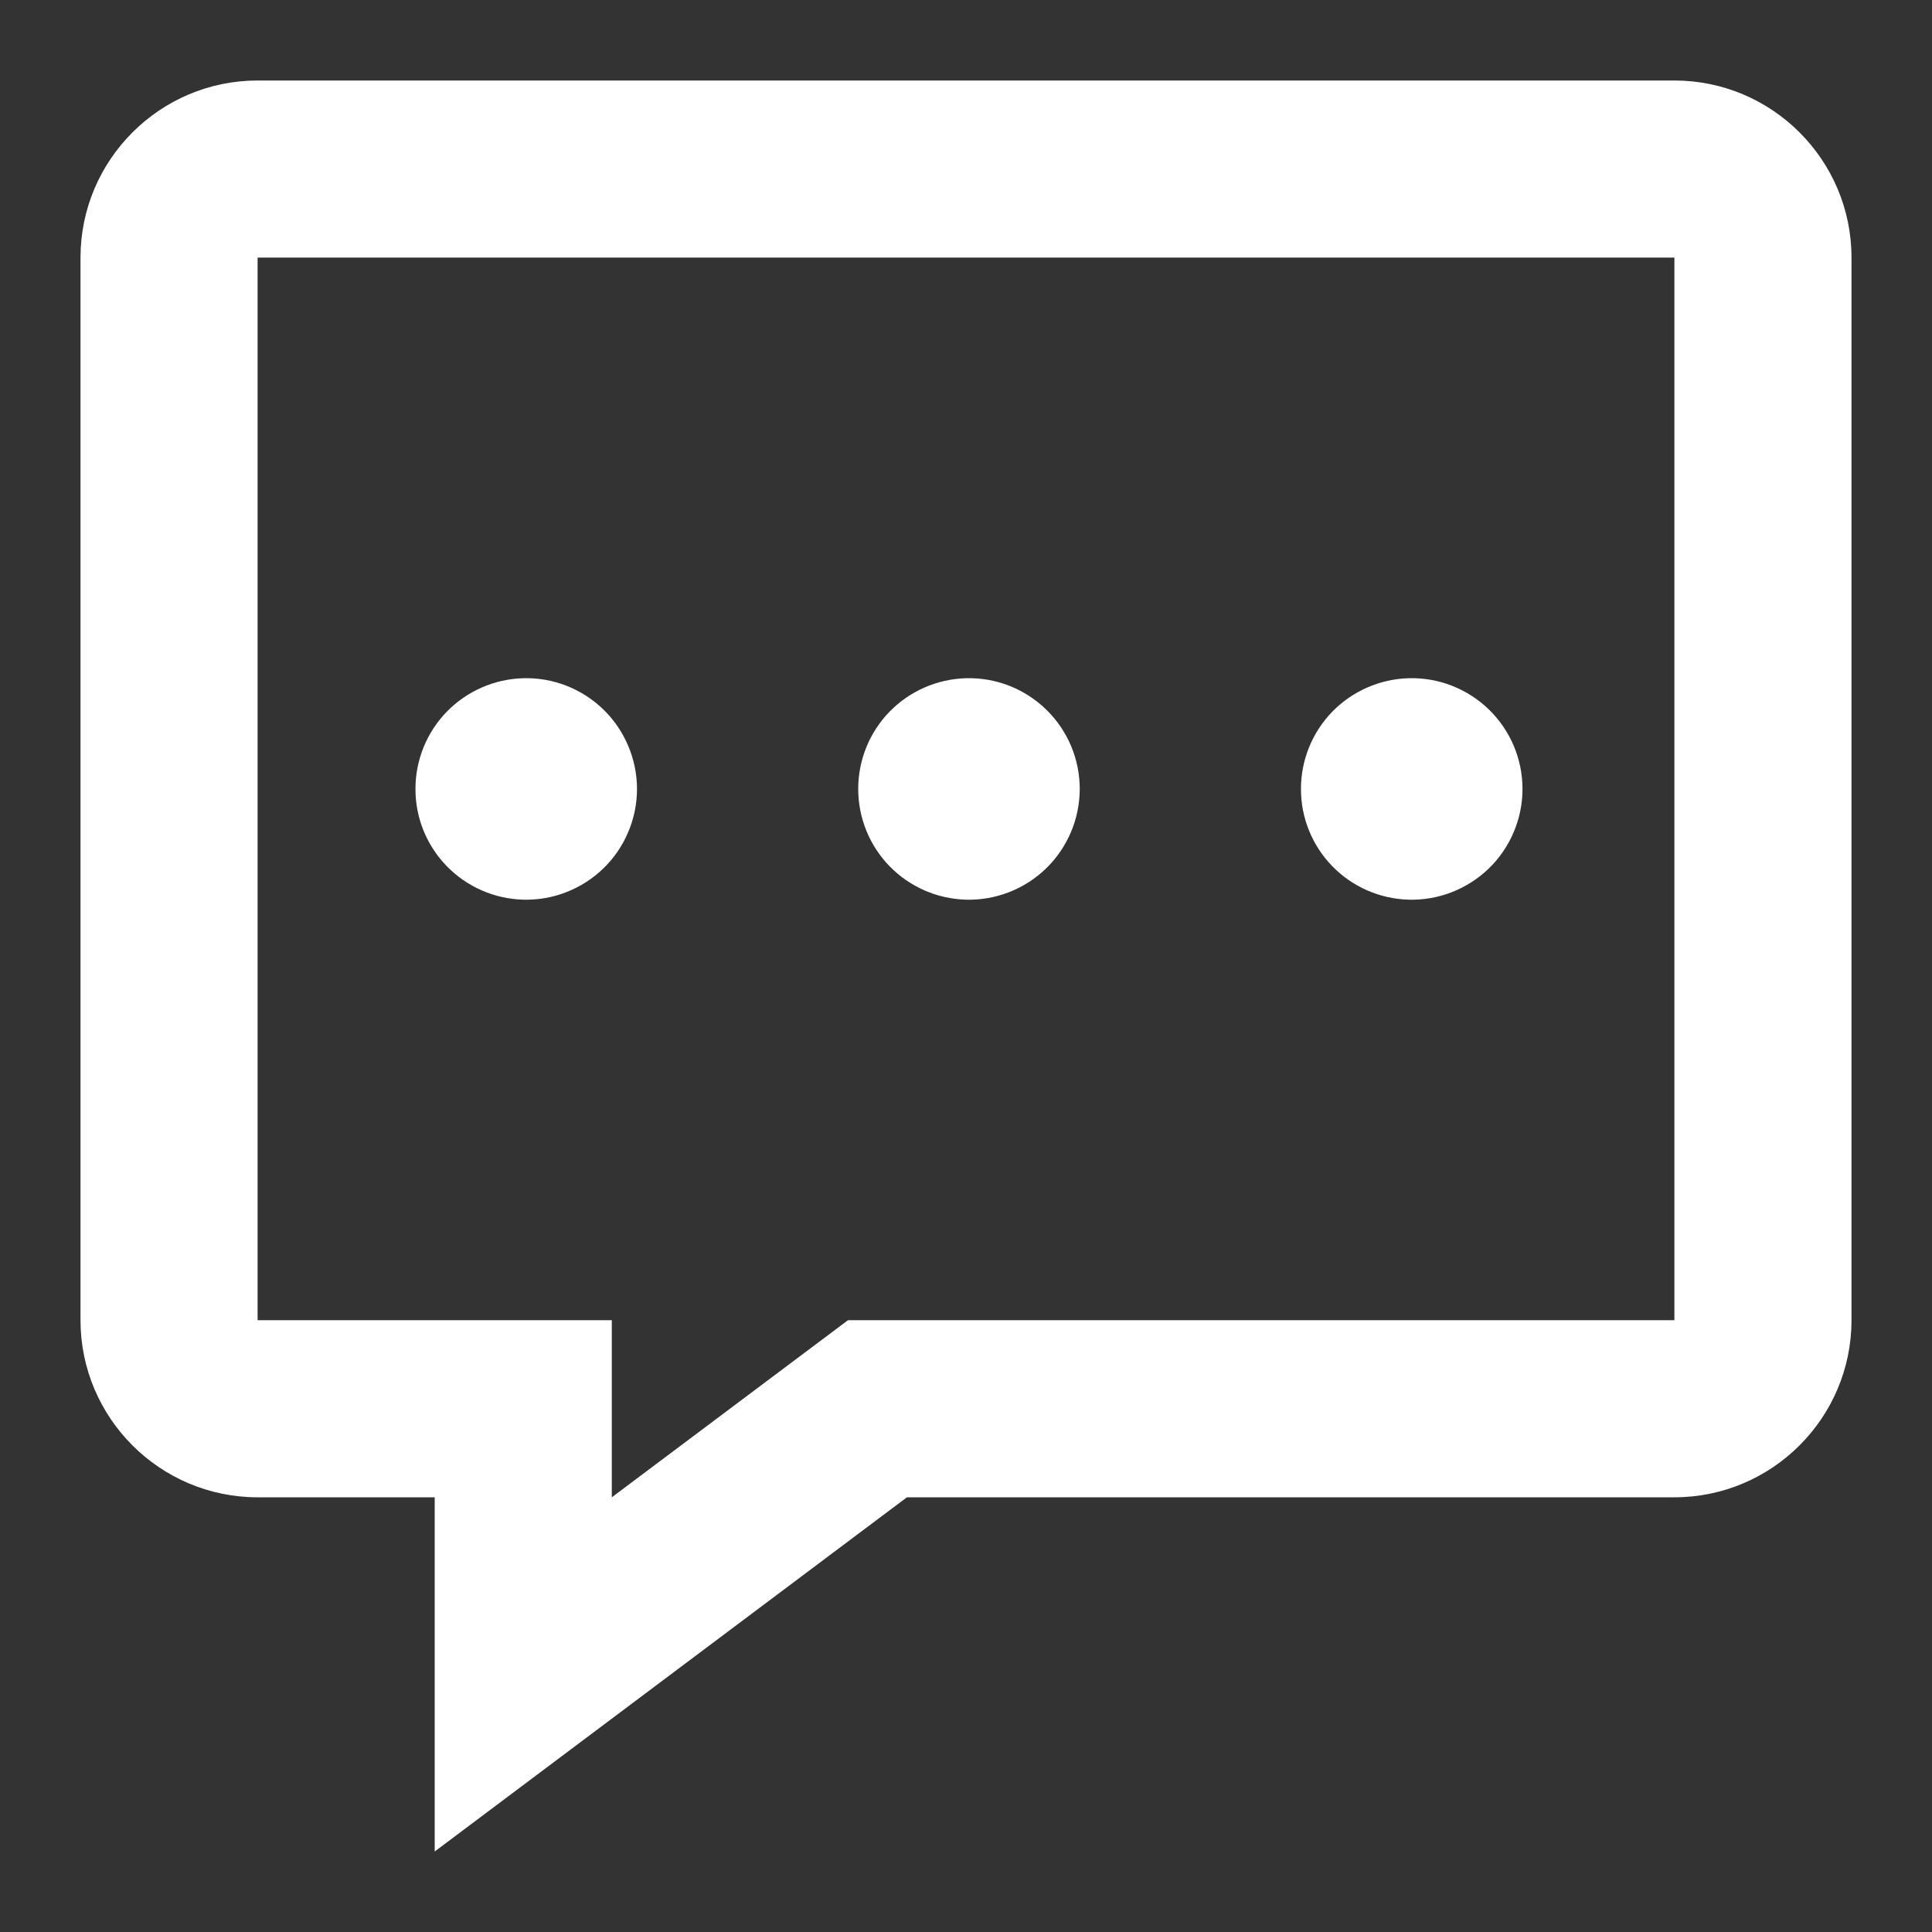 <svg width="24" height="24" viewBox="0 0 24 24" fill="none" xmlns="http://www.w3.org/2000/svg">
<rect x="0" y="0" width="24" height="24" fill="#333333" stroke="none"/>
<path fill-rule="evenodd" clip-rule="evenodd" d="M20.8 1C22.013 1 23 1.987 23 3.2V16.4C23 17.613 22.013 18.6 20.8 18.6H11.266L5.4 23V18.6H3.2C1.987 18.6 1 17.613 1 16.4V3.2C1 1.987 1.987 1 3.2 1H20.8ZM20.8 3.2H3.2V16.4H7.6V18.6L10.534 16.4H20.8V3.2ZM17.5 8.425C17.684 8.42 17.867 8.452 18.038 8.519C18.209 8.586 18.365 8.687 18.497 8.815C18.628 8.943 18.733 9.096 18.805 9.266C18.876 9.435 18.913 9.617 18.913 9.801C18.913 9.985 18.876 10.167 18.804 10.336C18.733 10.505 18.628 10.659 18.496 10.787C18.364 10.915 18.208 11.015 18.037 11.082C17.866 11.149 17.683 11.181 17.499 11.176C17.141 11.166 16.8 11.017 16.55 10.76C16.3 10.503 16.16 10.159 16.161 9.8C16.161 9.441 16.301 9.097 16.551 8.84C16.801 8.584 17.142 8.435 17.5 8.425ZM6.5 8.425C6.684 8.42 6.867 8.452 7.038 8.519C7.209 8.586 7.365 8.687 7.497 8.815C7.628 8.943 7.733 9.096 7.804 9.266C7.876 9.435 7.913 9.617 7.913 9.801C7.913 9.985 7.876 10.167 7.804 10.336C7.733 10.505 7.628 10.659 7.496 10.787C7.364 10.915 7.208 11.015 7.037 11.082C6.866 11.149 6.683 11.181 6.499 11.176C6.141 11.166 5.8 11.017 5.55 10.76C5.3 10.503 5.16 10.159 5.161 9.8C5.161 9.441 5.301 9.097 5.551 8.84C5.801 8.584 6.142 8.435 6.5 8.425ZM12 8.425C12.184 8.42 12.367 8.452 12.538 8.519C12.709 8.586 12.865 8.687 12.997 8.815C13.128 8.943 13.233 9.096 13.305 9.266C13.376 9.435 13.413 9.617 13.413 9.801C13.412 9.985 13.376 10.167 13.304 10.336C13.232 10.505 13.128 10.659 12.996 10.787C12.864 10.915 12.708 11.015 12.537 11.082C12.366 11.149 12.183 11.181 11.999 11.176C11.641 11.166 11.3 11.017 11.05 10.76C10.8 10.503 10.661 10.159 10.661 9.8C10.661 9.441 10.801 9.097 11.051 8.84C11.301 8.584 11.642 8.435 12 8.425Z" fill="white"/>
</svg>
